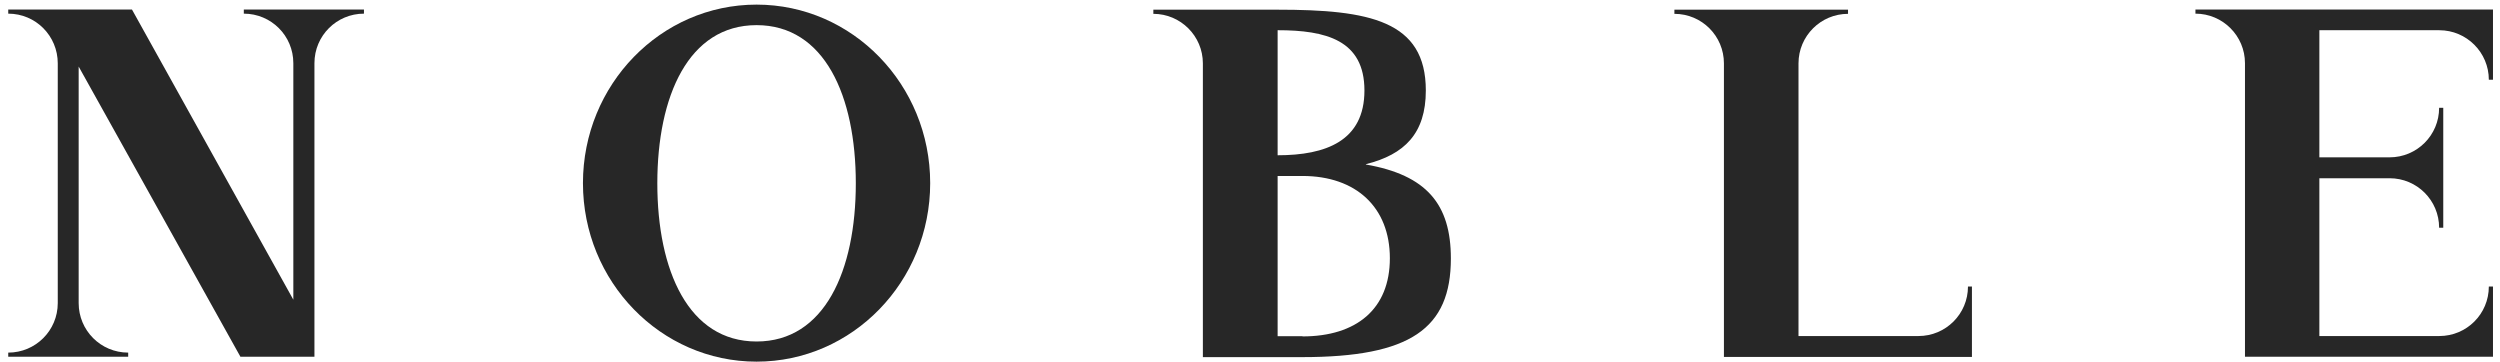 <svg width="200" height="29" viewBox="0 0 200 29" fill="none" xmlns="http://www.w3.org/2000/svg">
<g clip-path="url(#clip0_2010_107)">
<path d="M28.77 0.761H19.837H19.505V1.092C21.69 1.092 23.467 2.855 23.467 5.054V23.976L10.557 0.761H0.659V1.092C2.859 1.092 4.621 2.87 4.621 5.069V24.247C4.621 26.446 2.844 28.209 0.659 28.209V28.54H10.255V28.209C8.056 28.209 6.293 26.431 6.293 24.247V5.325L19.234 28.54H25.155V3.141V5.054C25.155 2.855 26.932 1.092 29.117 1.092V0.761H28.785H28.77Z" fill="#272727"/>
<path d="M175.636 0.761V1.092C177.821 1.092 179.598 2.87 179.598 5.054V28.54H199.439V22.921H199.107C199.107 25.121 197.33 26.883 195.145 26.883H185.549V14.259H191.168C193.367 14.259 195.13 16.037 195.13 18.221H195.461V8.625H195.13C195.13 10.824 193.352 12.587 191.168 12.587H185.549V2.418H195.145C197.33 2.418 199.107 4.196 199.107 6.38H199.439V0.761H175.621H175.636Z" fill="#272727"/>
<path d="M157.77 22.921H157.438C157.438 25.12 155.661 26.883 153.476 26.883H143.88V5.069C143.88 2.884 145.658 1.107 147.842 1.107V0.775H133.952V1.107C136.152 1.107 137.914 2.884 137.914 5.069V28.555H157.755V22.936L157.77 22.921Z" fill="#272727"/>
<path d="M60.526 0.369C52.858 0.369 46.636 6.772 46.636 14.651C46.636 22.529 52.858 28.932 60.526 28.932C68.194 28.932 74.415 22.529 74.415 14.651C74.415 6.772 68.194 0.369 60.526 0.369ZM60.526 27.32C55.087 27.32 52.586 21.656 52.586 14.666C52.586 7.676 55.087 2.011 60.526 2.011C65.964 2.011 68.465 7.676 68.465 14.666C68.465 21.656 65.964 27.32 60.526 27.32Z" fill="#272727"/>
<path d="M109.291 13.129C112.349 12.36 114.066 10.688 114.066 7.238C114.066 1.649 109.562 0.775 102.195 0.775H92.268V1.107C94.452 1.107 96.23 2.884 96.23 5.069V28.57H104.169C112.831 28.57 116.07 26.295 116.07 20.676C116.07 16.337 114.127 14.002 109.261 13.159L109.291 13.129ZM102.21 2.417C106.067 2.417 109.155 3.201 109.155 7.238C109.155 11.276 106.067 12.421 102.21 12.421V2.417ZM104.199 26.898H102.21V14.078H104.199C108.492 14.078 111.189 16.593 111.189 20.661C111.189 24.729 108.507 26.913 104.199 26.913V26.898Z" fill="#272727"/>
</g>
<defs>
<clipPath id="clip0_2010_107">
<rect width="199" height="29" fill="white" transform="translate(0.5)"/>
</clipPath>
</defs>
</svg>
